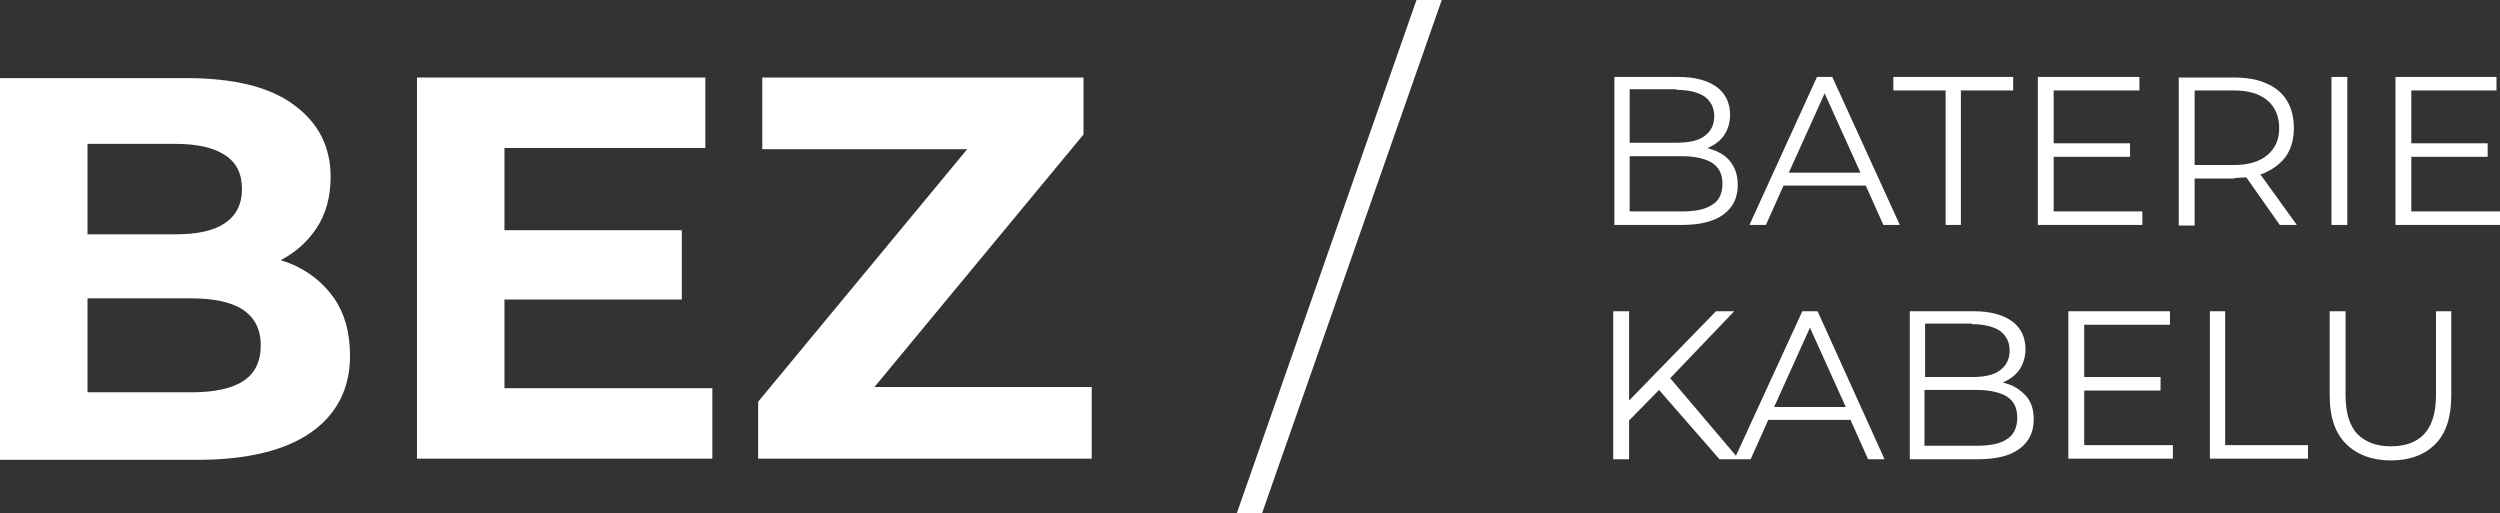 <?xml version="1.0" encoding="utf-8"?>
<!-- Generator: Adobe Illustrator 26.3.1, SVG Export Plug-In . SVG Version: 6.00 Build 0)  -->
<svg version="1.1" id="Vrstva_1" xmlns="http://www.w3.org/2000/svg" xmlns:xlink="http://www.w3.org/1999/xlink" x="0px" y="0px"
	 viewBox="0 0 425.7 87.4" style="enable-background:new 0 0 425.7 87.4;" xml:space="preserve">
<rect x="0" y="0" width="425.7" height="87.4" fill="#333333" stroke="none"/>
<style type="text/css">
	.st0{fill:#FFFFFF;}
</style>
<g>
	<g>
		<g>
			<path class="st0" d="M56.9,50.8c-1.8-2.6-4.3-4.6-7.4-5.9c-0.5-0.2-1.1-0.4-1.7-0.6c2.5-1.3,4.5-3.1,6-5.3
				c1.7-2.5,2.5-5.5,2.5-8.9c0-5.1-2.1-9.2-6.2-12.2c-4.1-3.1-10.3-4.6-18.4-4.6H0v65h33.6c8.5,0,15-1.6,19.4-4.7
				c4.4-3.1,6.6-7.5,6.6-13C59.6,56.6,58.7,53.4,56.9,50.8z M29.9,24.5c3.6,0,6.4,0.6,8.4,1.9s2.9,3.2,2.9,5.8c0,2.6-1,4.5-2.9,5.8
				c-1.9,1.3-4.7,1.9-8.4,1.9H14.9V24.5H29.9z M41.4,64.9c-2,1.3-5,1.9-8.8,1.9H14.9V50.8h17.6c3.8,0,6.8,0.6,8.8,1.9
				s3.1,3.3,3.1,6.1C44.4,61.6,43.4,63.6,41.4,64.9z"/>
			<polygon class="st0" points="85.9,66.1 85.9,51 116.1,51 116.1,39.2 85.9,39.2 85.9,25.2 120.1,25.2 120.1,13.2 71,13.2 71,78.1 
				121.3,78.1 121.3,66.1 			"/>
			<polygon class="st0" points="148.9,65.9 184.5,22.9 184.5,13.2 129.8,13.2 129.8,25.4 164.7,25.4 129.1,68.4 129.1,78.1 
				185.9,78.1 185.9,65.9 			"/>
			<path class="st0" d="M210.6,87.4L241.2,0h4.3l-30.6,87.4H210.6z"/>
		</g>
	</g>
	<g>
		<path class="st0" d="M293.5,36.5c1.6-1.2,2.4-2.8,2.4-5c0-1.4-0.3-2.6-1-3.6c-0.6-1-1.6-1.7-2.7-2.2c-0.5-0.2-1-0.3-1.5-0.5
			c0.1,0,0.2-0.1,0.3-0.1c1.1-0.5,2-1.2,2.6-2.1c0.6-0.9,1-2.1,1-3.4c0-2.1-0.8-3.7-2.3-4.8c-1.5-1.1-3.7-1.7-6.5-1.7h-10.9v25.2
			h11.6C289.5,38.3,291.9,37.7,293.5,36.5z M285.5,15.3c2,0,3.6,0.4,4.7,1.1c1.1,0.8,1.7,1.9,1.7,3.4c0,1.5-0.6,2.6-1.7,3.4
			s-2.7,1.1-4.7,1.1h-8v-9.1H285.5z M277.5,36.1v-9.5h8.9c2.2,0,3.9,0.4,5.1,1.1c1.2,0.8,1.8,1.9,1.8,3.6c0,1.7-0.6,2.9-1.8,3.6
			c-1.2,0.8-2.9,1.1-5.1,1.1H277.5z"/>
		<path class="st0" d="M309.4,13.1l-11.5,25.2h2.8l3-6.7h14l3,6.7h2.8L312,13.1H309.4z M304.6,29.4l6.1-13.5l6.1,13.5H304.6z"/>
		<polygon class="st0" points="331.3,38.3 333.9,38.3 333.9,15.4 342.8,15.4 342.8,13.1 322.4,13.1 322.4,15.4 331.3,15.4 		"/>
		<polygon class="st0" points="364.8,36 349.7,36 349.7,26.7 362.7,26.7 362.7,24.4 349.7,24.4 349.7,15.4 364.3,15.4 364.3,13.1 
			347,13.1 347,38.3 364.8,38.3 		"/>
		<path class="st0" d="M380.5,30.3c0.7,0,1.4-0.1,2-0.1l5.7,8.1h2.9l-6.2-8.6c0.3-0.1,0.7-0.2,1-0.4c1.5-0.7,2.7-1.7,3.5-2.9
			c0.8-1.3,1.2-2.8,1.2-4.6c0-1.8-0.4-3.4-1.2-4.7c-0.8-1.3-2-2.3-3.5-2.9c-1.5-0.7-3.4-1-5.5-1h-9.4v25.2h2.7v-8H380.5z
			 M386.1,17.1c1.3,1.1,2,2.7,2,4.7c0,2-0.7,3.5-2,4.6c-1.3,1.1-3.2,1.7-5.7,1.7h-6.7V15.4h6.7C382.9,15.4,384.8,16,386.1,17.1z"/>
		<rect x="397" y="13.1" class="st0" width="2.7" height="25.2"/>
		<polygon class="st0" points="410.6,36 410.6,26.7 423.6,26.7 423.6,24.4 410.6,24.4 410.6,15.4 425.1,15.4 425.1,13.1 407.9,13.1 
			407.9,38.3 425.7,38.3 425.7,36 		"/>
		<path class="st0" d="M306.9,53l-11.3,24.6l-11.2-13.2L295.3,53h-3.1l-14.8,15.2V53h-2.7v25.2h2.7v-6.6l5.1-5.2l10.3,11.8h2.5h0.7
			h2.1l3-6.7h14l3,6.7h2.8L309.5,53H306.9z M302.1,69.3l6.1-13.5l6.1,13.5H302.1z"/>
		<path class="st0" d="M342.5,65.6c-0.5-0.2-1-0.3-1.5-0.5c0.1,0,0.2-0.1,0.3-0.1c1.1-0.5,2-1.2,2.6-2.1c0.6-0.9,1-2.1,1-3.4
			c0-2.1-0.8-3.7-2.3-4.8c-1.5-1.1-3.7-1.7-6.5-1.7h-10.9v25.2h11.6c3.2,0,5.5-0.6,7.1-1.8s2.4-2.8,2.4-5c0-1.4-0.3-2.6-1-3.6
			C344.5,66.8,343.6,66.1,342.5,65.6z M335.8,55.2c2,0,3.6,0.4,4.7,1.1c1.1,0.8,1.7,1.9,1.7,3.4c0,1.5-0.6,2.6-1.7,3.4
			s-2.7,1.1-4.7,1.1h-8v-9.1H335.8z M341.7,74.8c-1.2,0.8-2.9,1.1-5.1,1.1h-8.9v-9.5h8.9c2.2,0,3.9,0.4,5.1,1.1
			c1.2,0.8,1.8,1.9,1.8,3.6C343.5,72.8,342.9,74.1,341.7,74.8z"/>
		<polygon class="st0" points="354.9,66.5 367.9,66.5 367.9,64.2 354.9,64.2 354.9,55.3 369.5,55.3 369.5,53 352.2,53 352.2,78.1 
			370,78.1 370,75.8 354.9,75.8 		"/>
		<polygon class="st0" points="378.9,53 376.3,53 376.3,78.1 393,78.1 393,75.8 378.9,75.8 		"/>
		<path class="st0" d="M414.8,67.3c0,3-0.7,5.2-2,6.6c-1.3,1.4-3.2,2.1-5.7,2.1c-2.4,0-4.3-0.7-5.7-2.1c-1.3-1.4-2-3.6-2-6.6V53
			h-2.7v14.4c0,3.6,0.9,6.3,2.8,8.2c1.8,1.8,4.4,2.8,7.6,2.8s5.7-0.9,7.6-2.8c1.8-1.8,2.7-4.6,2.7-8.2V53h-2.6V67.3z"/>
	</g>
</g>
</svg>

